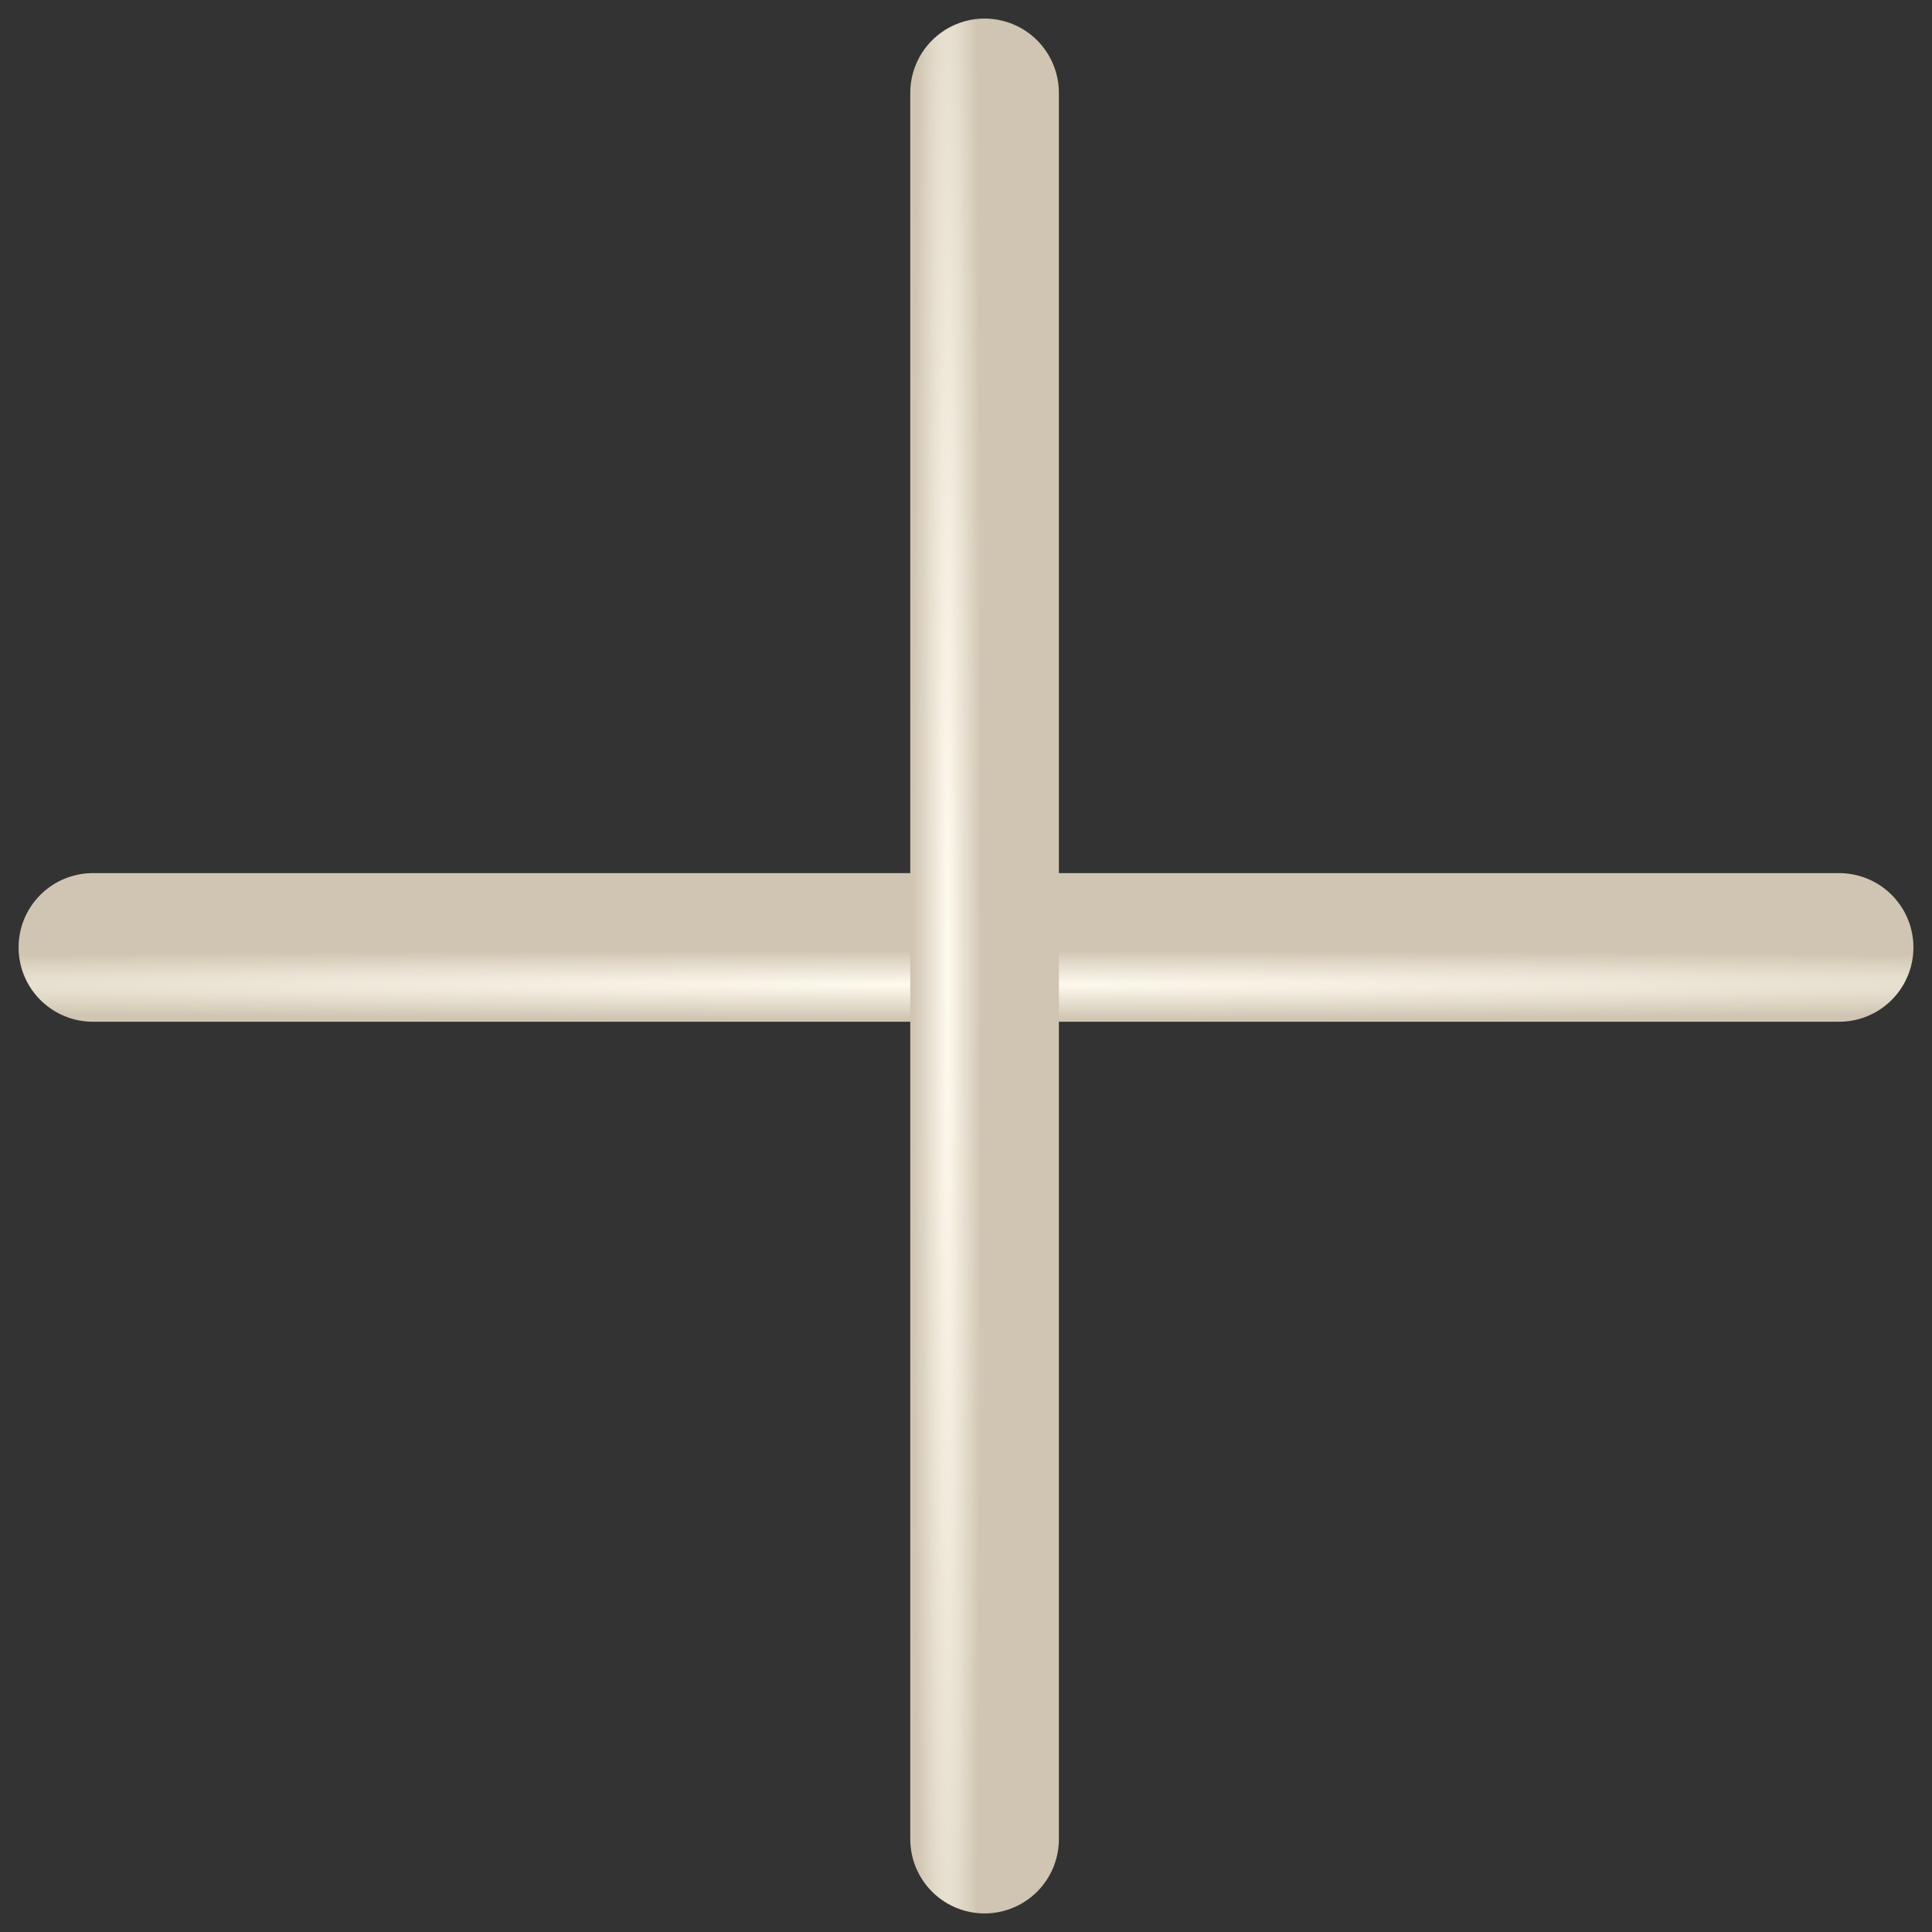 <?xml version="1.0" encoding="UTF-8"?> <svg xmlns="http://www.w3.org/2000/svg" width="26" height="26" viewBox="0 0 26 26" fill="none"><rect x="0" y="0" width="26" height="26" fill="#333333" stroke="none"/><path d="M24.75 12.75H1.25" stroke="url(#paint0_radial_38_30)" stroke-width="2" stroke-linecap="round"></path><path d="M13.25 24.75V1.25" stroke="url(#paint1_radial_38_30)" stroke-width="2" stroke-linecap="round"></path><defs><radialGradient id="paint0_radial_38_30" cx="0" cy="0" r="1" gradientUnits="userSpaceOnUse" gradientTransform="translate(13 13.25) rotate(179.993) scale(24.44 0.466)"><stop stop-color="#FFFBEF"></stop><stop offset="1" stop-color="#D0C5B2"></stop></radialGradient><radialGradient id="paint1_radial_38_30" cx="0" cy="0" r="1" gradientUnits="userSpaceOnUse" gradientTransform="translate(12.75 13) rotate(-90.007) scale(24.44 0.466)"><stop stop-color="#FFFBEF"></stop><stop offset="1" stop-color="#D0C5B2"></stop></radialGradient></defs></svg> 
